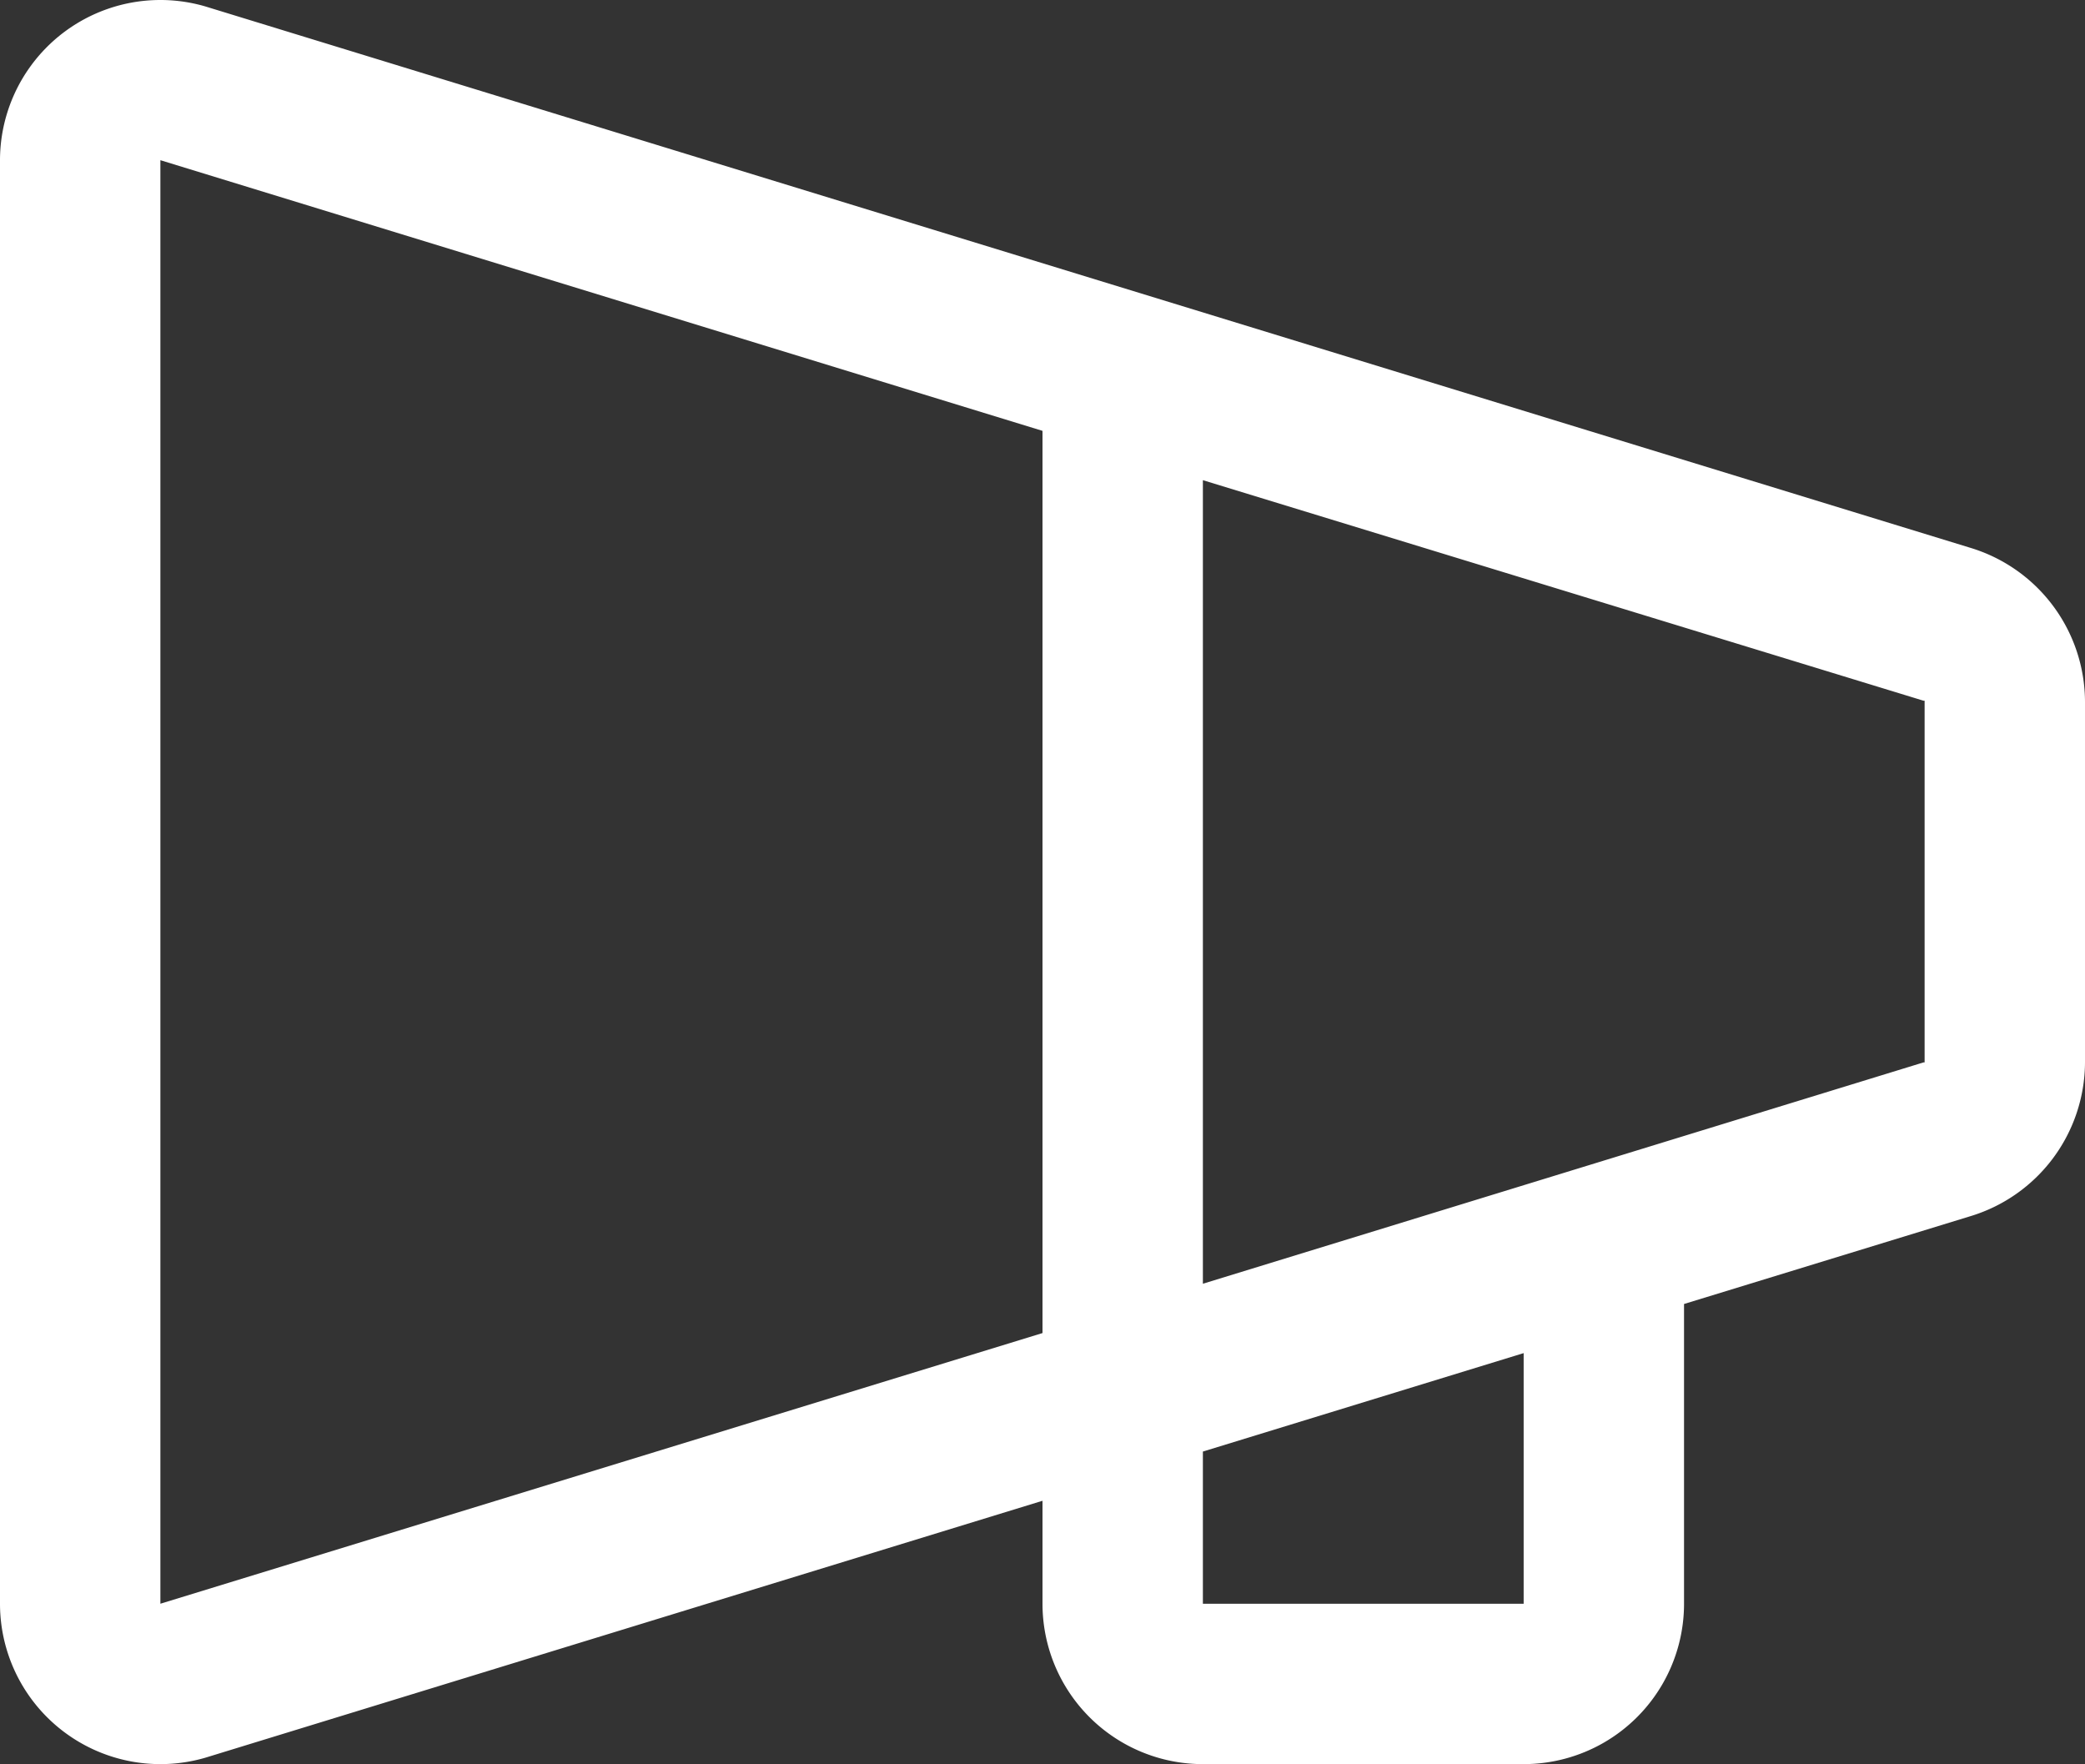 <svg xmlns="http://www.w3.org/2000/svg" width="208" height="175.98" viewBox="0 0 208 175.98"><rect x="0" y="0" width="208" height="175.98" fill="#333333" stroke="none"/><path id="Marketing" d="M228.54,86.66l-176.06-54A16,16,0,0,0,32,48V192a16.005,16.005,0,0,0,20.52,15.35L136,181.73V192a16,16,0,0,0,16,16h32a16,16,0,0,0,16-16V162.1l28.54-8.75A16.09,16.09,0,0,0,240,138V102a16.09,16.09,0,0,0-11.46-15.34ZM136,165,48,192V48l88,27Zm48,27H152V176.82L184,167Zm40-54h-.11L152,160.08V79.92l71.89,22H224v36Z" transform="translate(-32 -32.02)" fill="#fff"></path></svg>